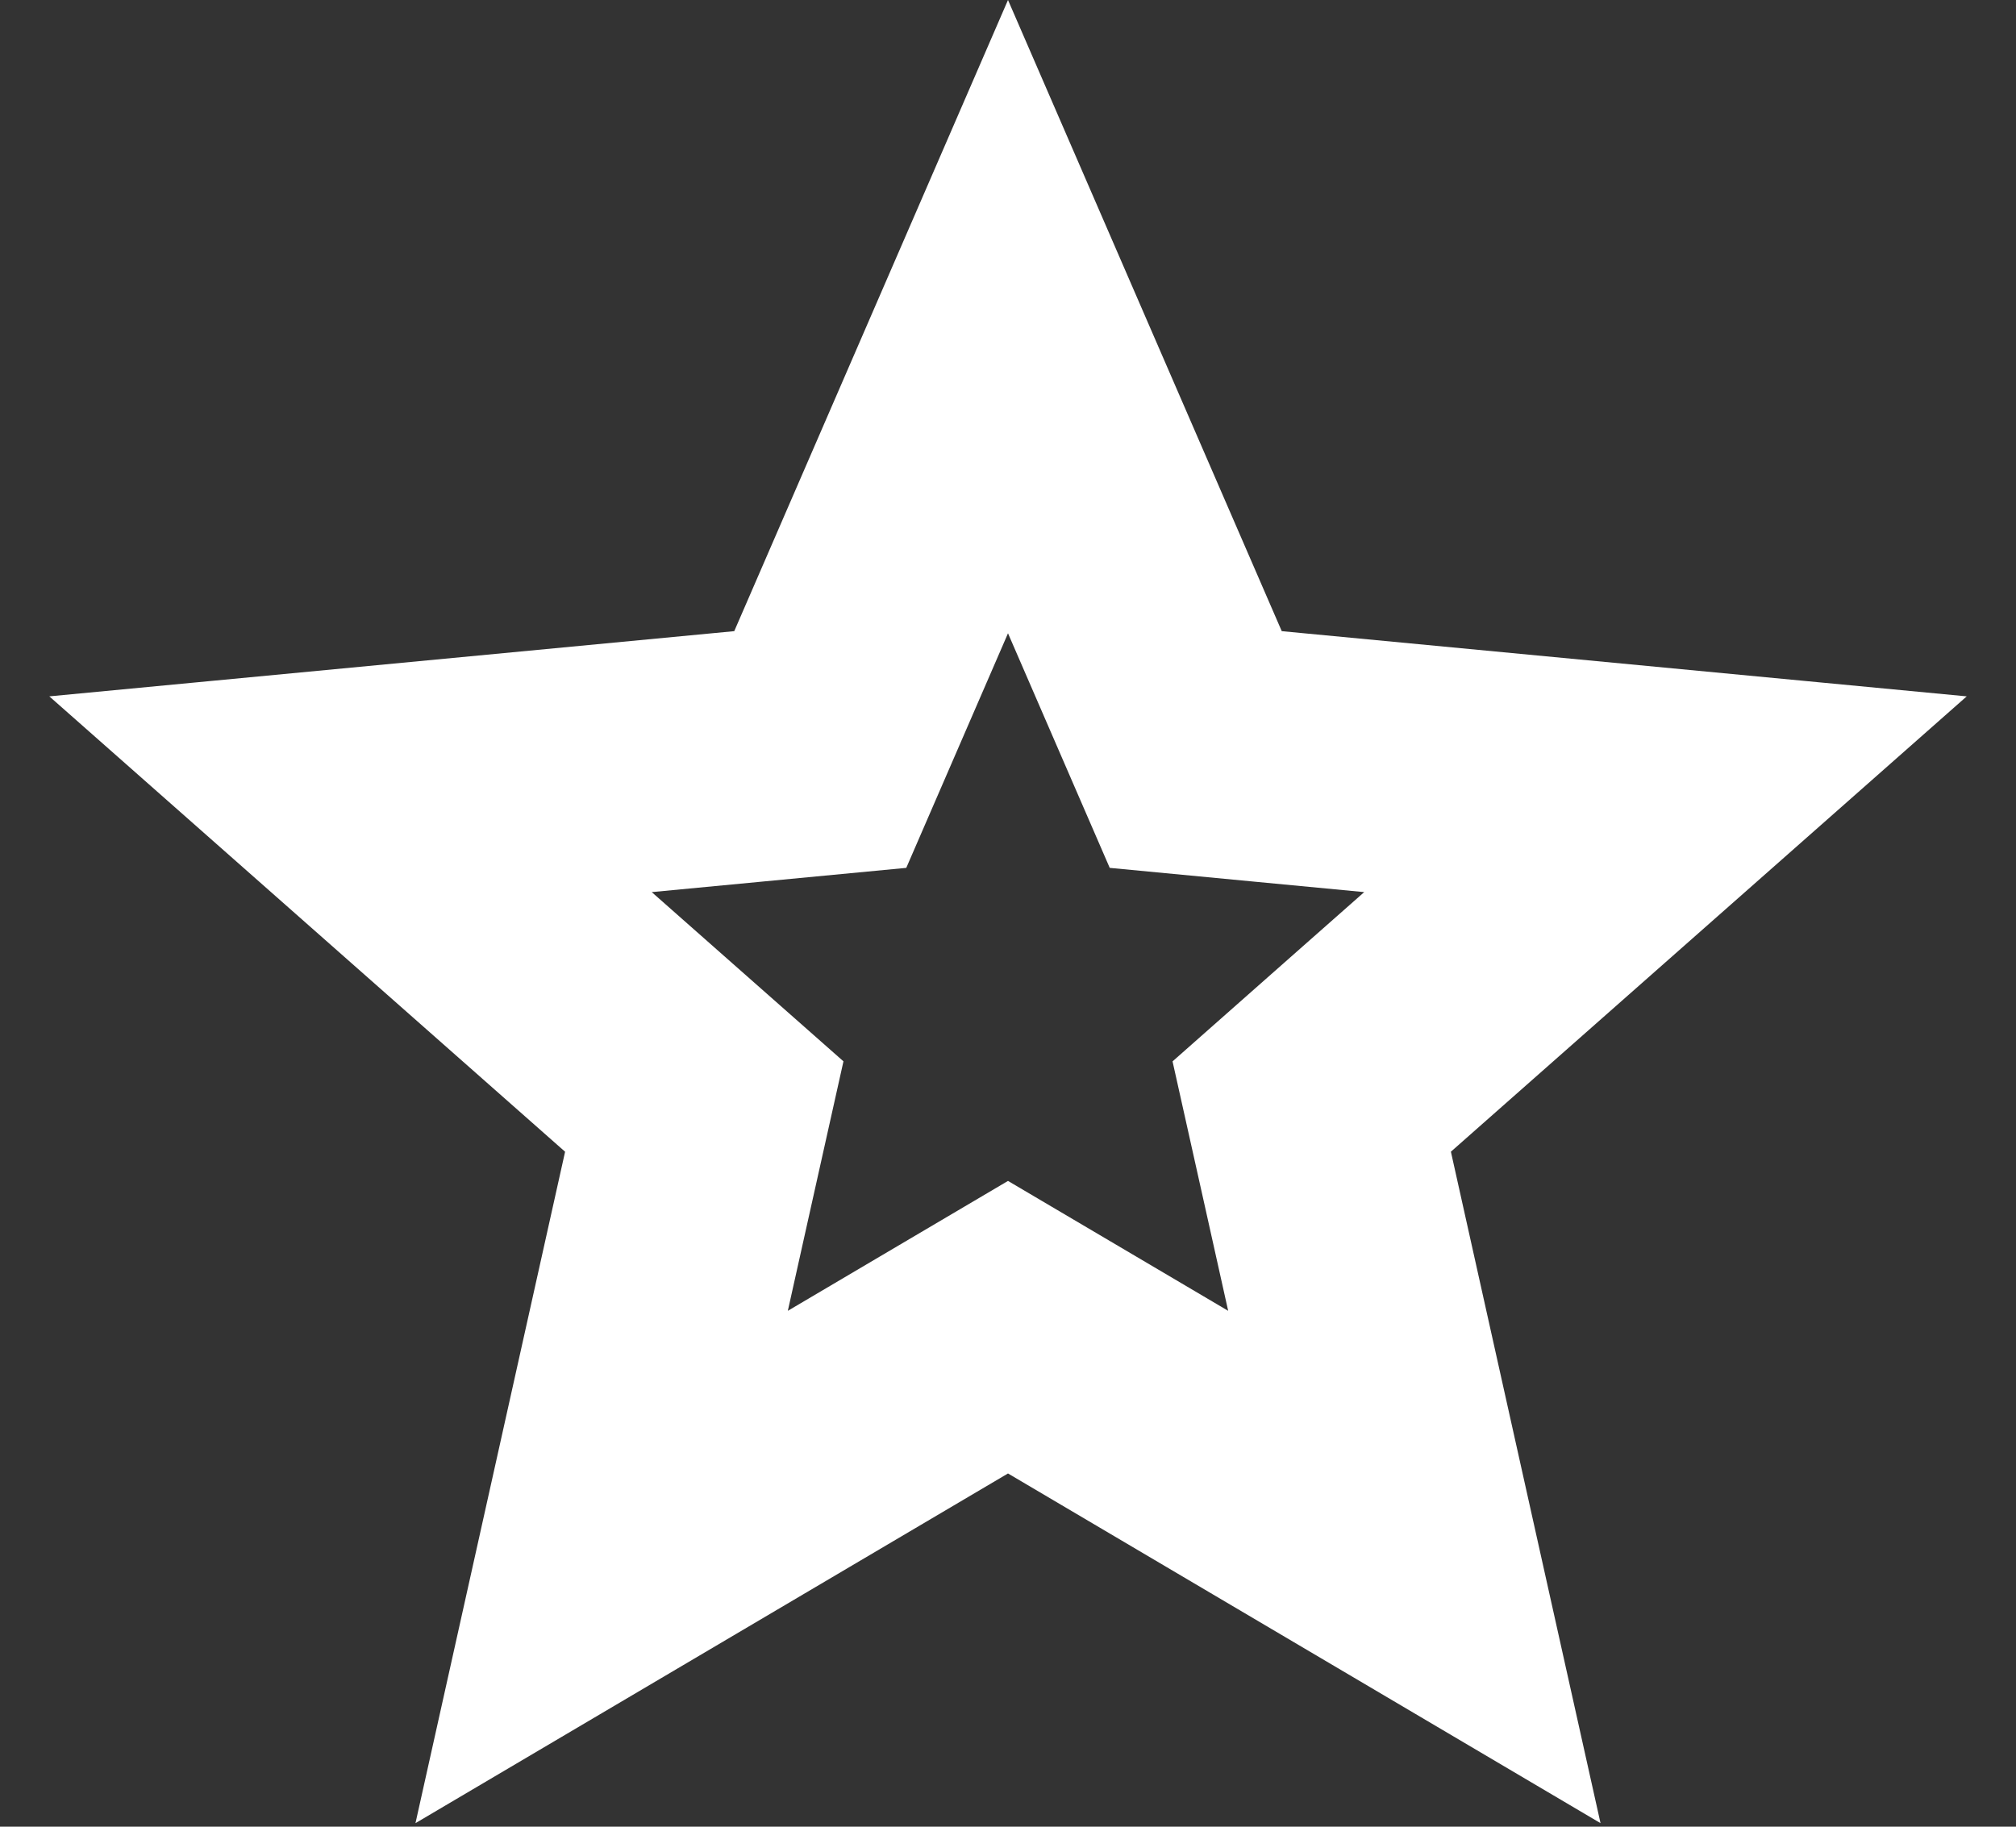 <?xml version="1.0" encoding="UTF-8"?> <svg xmlns="http://www.w3.org/2000/svg" width="32" height="29" viewBox="0 0 32 29" fill="none"><rect x="0" y="0" width="32" height="29" fill="#333333" stroke="none"/><path d="M16 5.027L18.51 10.815L18.98 11.899L20.155 12.011L26.436 12.609L21.706 16.785L20.821 17.567L21.078 18.719L22.45 24.877L17.017 21.67L16 21.07L14.983 21.67L9.55 24.877L10.922 18.719L11.179 17.567L10.293 16.785L5.564 12.609L11.845 12.011L13.02 11.899L13.49 10.815L16 5.027Z" stroke="white" stroke-width="4"></path></svg> 